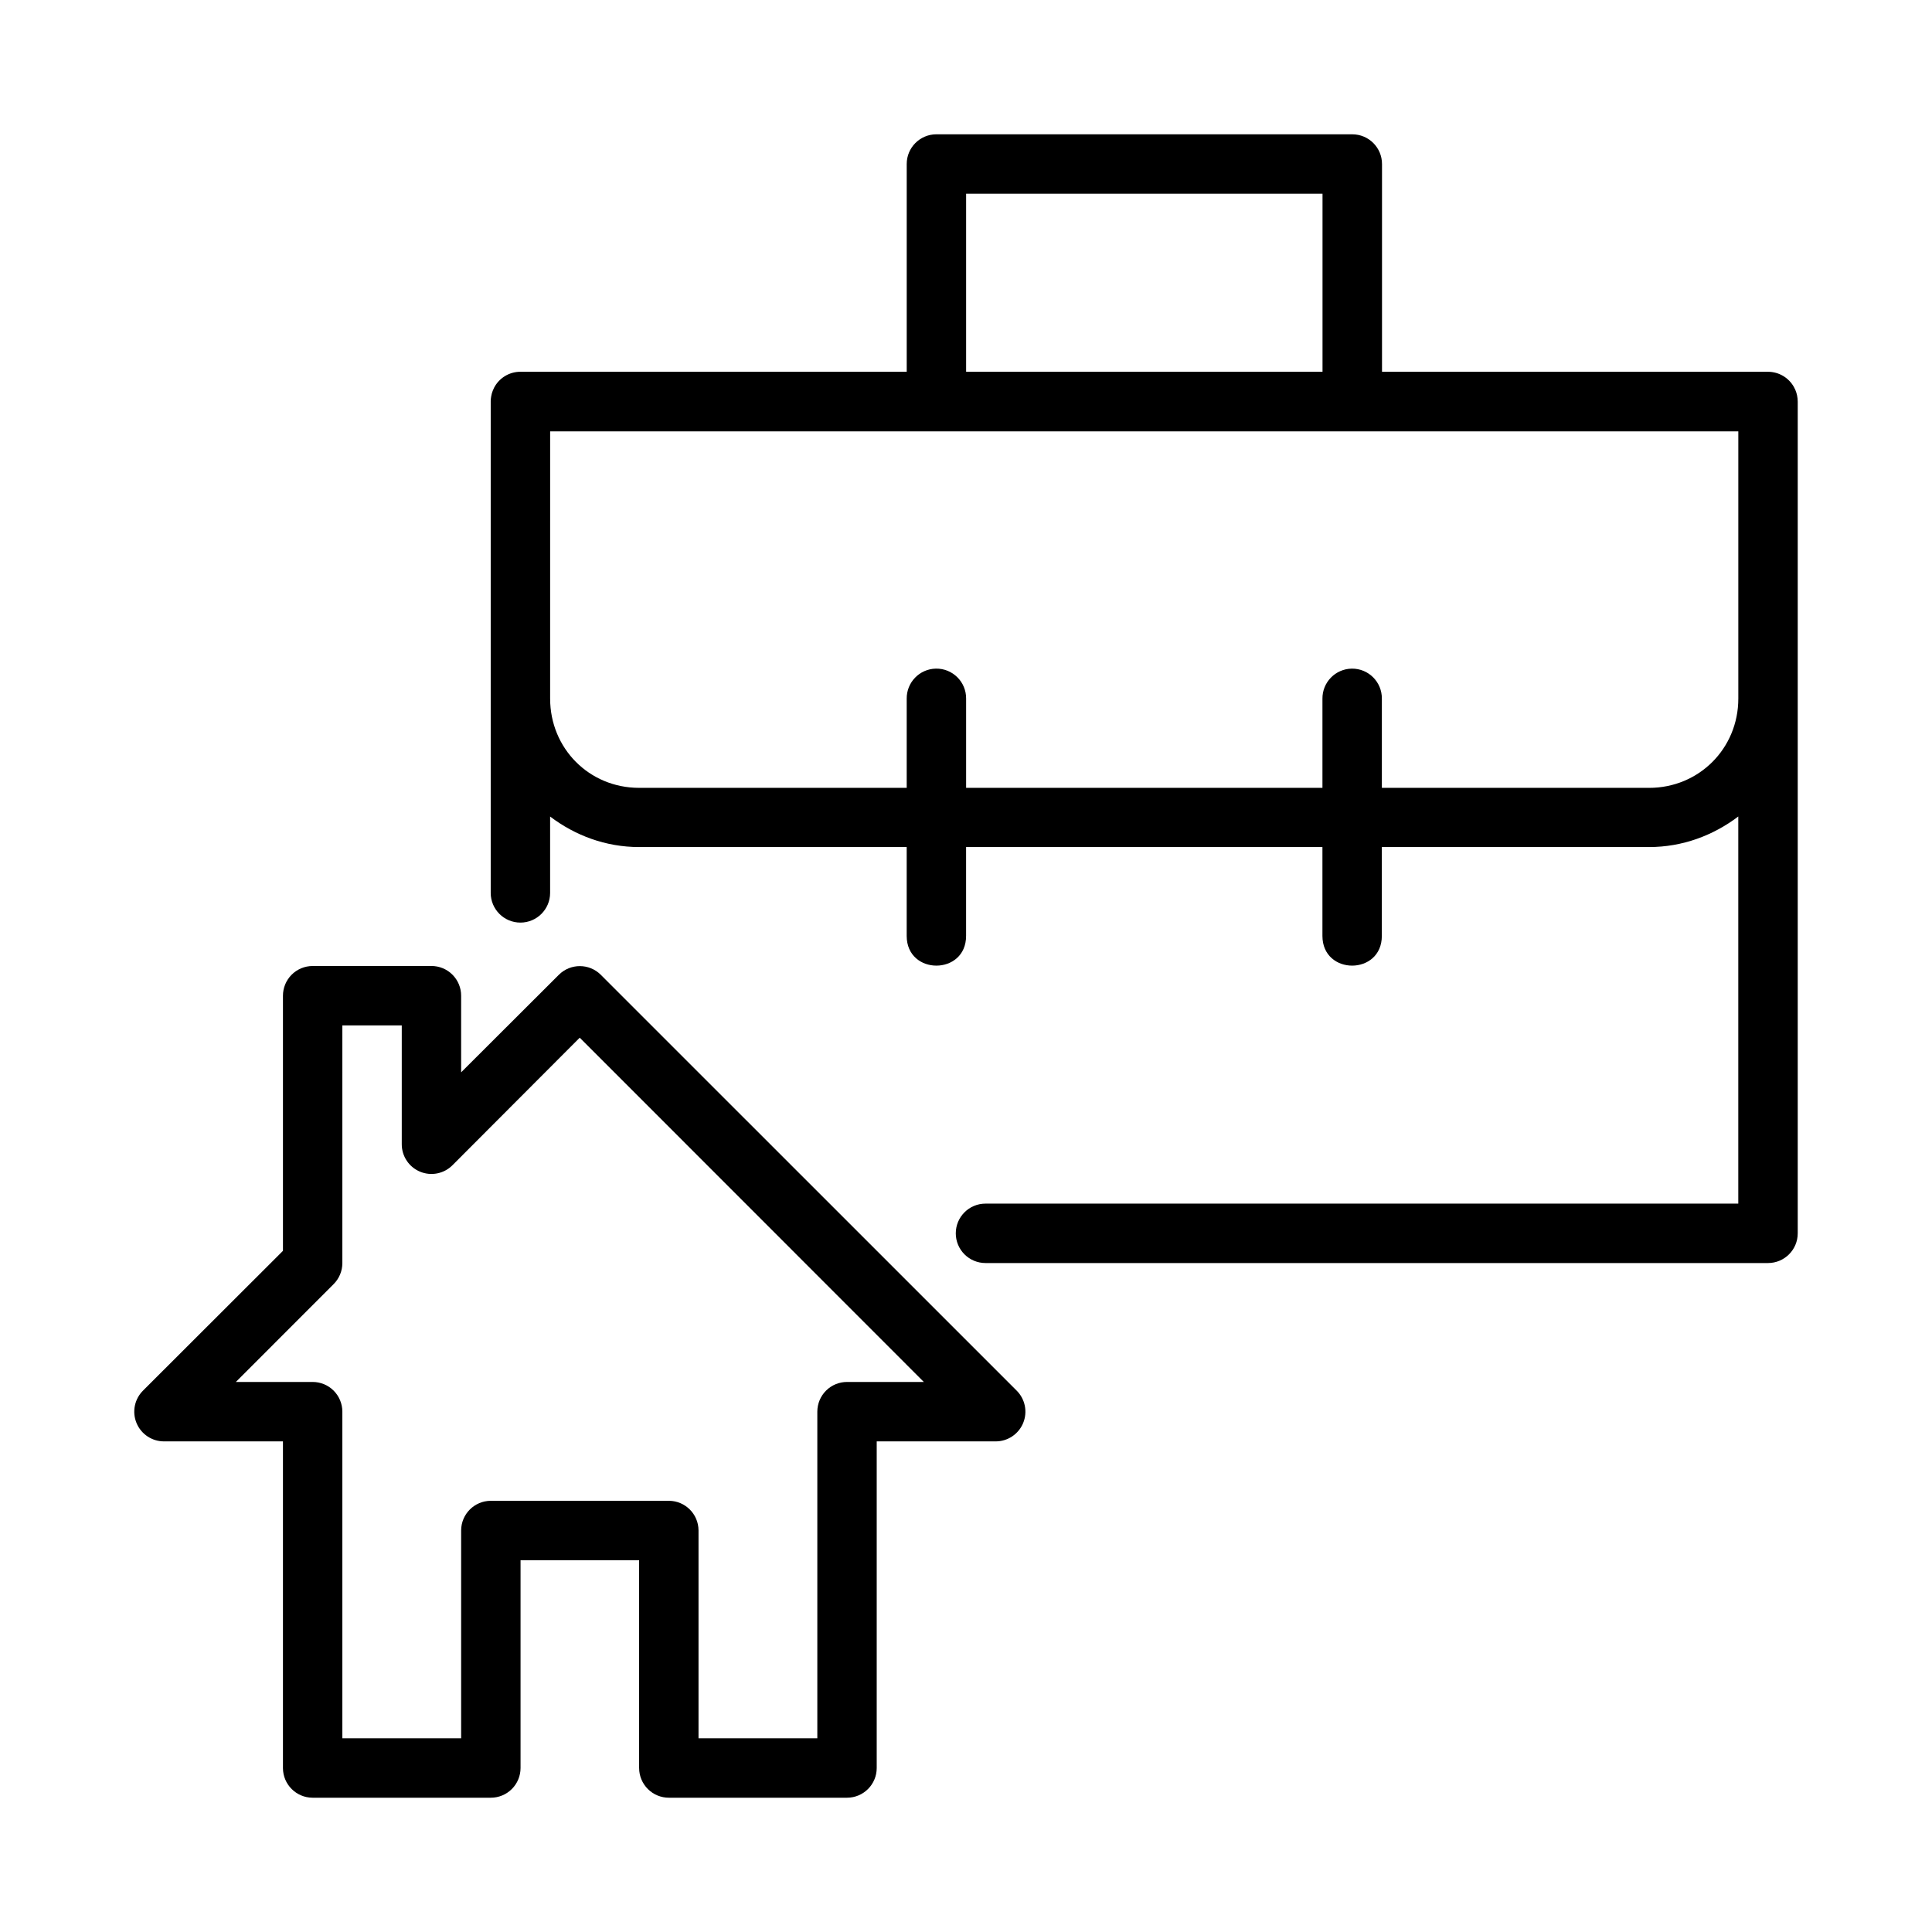 <?xml version="1.0" encoding="UTF-8"?>
<!-- Uploaded to: ICON Repo, www.svgrepo.com, Generator: ICON Repo Mixer Tools -->
<svg fill="#000000" width="800px" height="800px" version="1.1" viewBox="144 144 512 512" xmlns="http://www.w3.org/2000/svg">
 <g>
  <path d="m226.83 400c-2.086 0.008-4.086 0.844-5.559 2.324-1.469 1.484-2.293 3.488-2.285 5.578v67.582l-37.059 37.016h0.004c-2.285 2.25-2.977 5.66-1.75 8.621 1.223 2.961 4.121 4.883 7.324 4.863h31.48v86.586-0.004c0.016 4.328 3.519 7.832 7.844 7.848h47.223c2.086 0.008 4.094-0.816 5.574-2.289 1.48-1.469 2.316-3.469 2.324-5.559v-55.09h31.422v55.09h0.004c0.004 2.09 0.844 4.09 2.324 5.559 1.48 1.473 3.484 2.297 5.574 2.289h47.223c4.324-0.016 7.824-3.519 7.84-7.848v-86.586l31.484 0.004c3.203 0.02 6.098-1.902 7.324-4.863 1.223-2.961 0.531-6.371-1.75-8.621l-110.19-110.18c-3.066-3.051-8.023-3.051-11.094 0l-25.906 25.859v-20.281c0.012-2.098-0.82-4.113-2.305-5.598-1.48-1.484-3.496-2.312-5.594-2.305zm7.898 15.746h15.742v31.496c0 3.18 1.914 6.047 4.848 7.266 2.938 1.223 6.316 0.555 8.57-1.688l33.746-33.82 91.191 91.234h-20.328c-2.09-0.008-4.094 0.812-5.574 2.285-1.48 1.473-2.316 3.473-2.324 5.559v86.586h-31.484v-55.09c-0.016-4.324-3.516-7.828-7.84-7.844h-47.223c-4.324 0.016-7.828 3.519-7.844 7.844v55.09h-31.48v-86.586c-0.008-2.086-0.844-4.086-2.324-5.559-1.48-1.473-3.488-2.293-5.574-2.285h-20.328l25.906-25.918h-0.004c1.488-1.477 2.324-3.484 2.324-5.578z"/>
  <path d="m392.13 179.59c-4.344 0.016-7.852 3.547-7.84 7.887v55.043h-102.34c-2.969-0.016-5.691 1.645-7.043 4.289v0.016c-0.121 0.238-0.227 0.477-0.324 0.723-0.094 0.238-0.176 0.48-0.246 0.723v0.016c-0.07 0.238-0.125 0.5-0.168 0.754v0.016c-0.047 0.238-0.086 0.5-0.109 0.754v0.031c-0.008 0.18-0.016 0.359-0.016 0.539v130.26c0.008 4.34 3.531 7.856 7.871 7.856 4.34 0 7.863-3.516 7.871-7.856v-20.25c6.598 5 14.699 8.086 23.586 8.086h70.91v23.539c0 10.512 15.742 10.512 15.742 0v-23.539h94.434v23.539c0 10.512 15.742 10.512 15.742 0v-23.539h70.816c8.895 0 17.031-3.09 23.648-8.102v102.6l-199.5-0.004c-4.348 0-7.871 3.527-7.871 7.875 0 2.086 0.828 4.09 2.305 5.566 1.477 1.477 3.481 2.305 5.566 2.305h207.35c4.371 0.016 7.918-3.531 7.902-7.902v-220.4c0-0.27-0.016-0.543-0.047-0.816-0.031-0.27-0.07-0.504-0.121-0.754v-0.031c-0.105-0.504-0.258-1-0.461-1.477v-0.016c-0.105-0.238-0.223-0.469-0.352-0.691v-0.016c-1.383-2.527-4.039-4.094-6.918-4.09h-102.27v-55.043c0.008-4.348-3.508-7.879-7.856-7.887zm7.902 15.746h94.449v47.188l-94.449-0.004zm-110.24 62.977h314.88v70.816c0 13.223-10.43 23.664-23.648 23.664h-70.816v-23.617c0.055-4.43-3.543-8.031-7.965-7.981-4.348 0.059-7.832 3.625-7.781 7.981v23.617l-94.43-0.004v-23.633c0.047-4.445-3.586-8.051-8.027-7.965-4.32 0.09-7.762 3.637-7.719 7.965v23.633h-70.91c-13.219 0-23.586-10.441-23.586-23.664z"/>
 </g>
</svg>